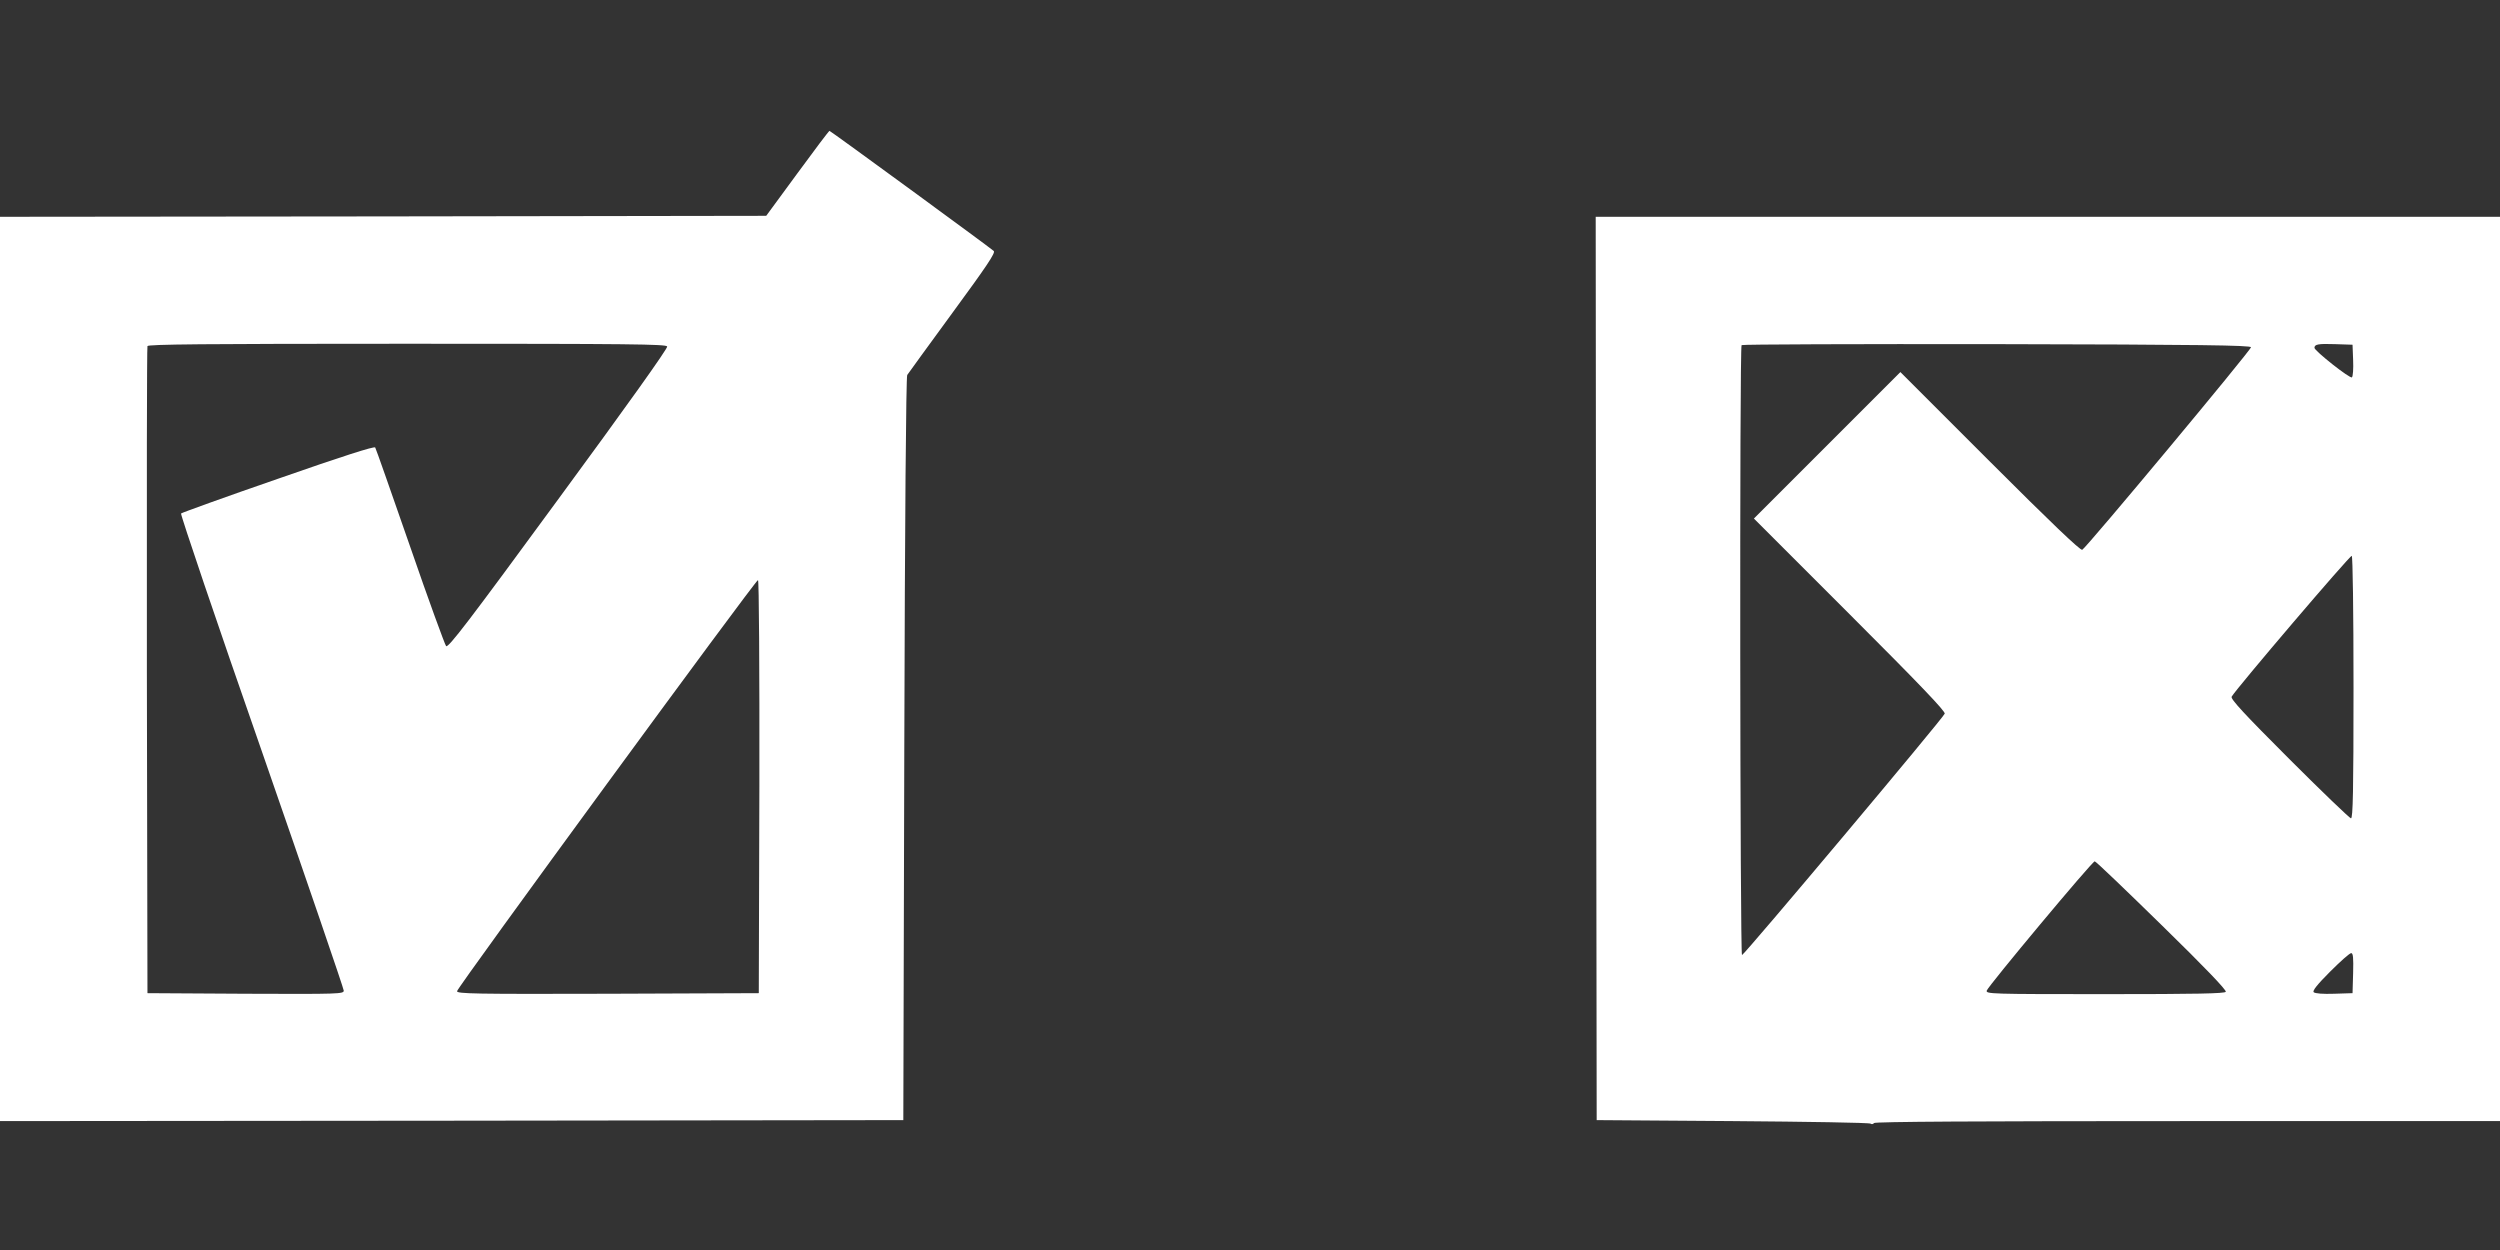 <?xml version="1.0" standalone="no"?>
<!DOCTYPE svg PUBLIC "-//W3C//DTD SVG 20010904//EN"
 "http://www.w3.org/TR/2001/REC-SVG-20010904/DTD/svg10.dtd">
<svg version="1.0" xmlns="http://www.w3.org/2000/svg"
 width="1280pt" height="640pt" viewBox="0 0 1280 640"
 preserveAspectRatio="xMidYMid meet">
<rect x="0" y="0" width="1280" height="640" fill="#333333" stroke="none"/>
<g transform="translate(0,640) scale(0.1,-0.1)"
fill="#ffffff" stroke="none">
<path d="M4083 5513 l-160 -218 -1961 -3 -1962 -2 0 -2315 0 -2315 2313 2
2312 3 5 1900 c3 1183 9 1906 15 1915 5 8 110 152 232 319 176 240 221 307
211 316 -21 19 -836 615 -841 615 -3 0 -77 -98 -164 -217z m-667 -887 c4 -9
-211 -310 -557 -781 -458 -625 -564 -764 -575 -753 -6 7 -90 236 -184 509 -95
273 -175 502 -179 508 -5 7 -168 -45 -497 -160 -269 -93 -493 -174 -497 -178
-4 -4 181 -552 413 -1216 231 -665 420 -1217 420 -1227 0 -17 -21 -18 -502
-16 l-503 3 -3 1650 c-1 908 0 1656 3 1663 3 9 279 12 1330 12 1148 0 1326 -2
1331 -14z m472 -2253 l-3 -1058 -772 -3 c-688 -2 -773 0 -773 13 0 18 1528
2105 1541 2105 5 0 8 -444 7 -1057z"/>
<path d="M8172 2978 l3 -2313 695 -5 c382 -3 700 -8 707 -13 6 -4 14 -3 18 3
4 7 533 10 1606 10 l1599 0 0 2315 0 2315 -2315 0 -2315 0 2 -2312z m3353
1644 c0 -15 -844 -1028 -864 -1037 -10 -4 -162 141 -473 452 l-458 458 -375
-375 -375 -375 491 -491 c358 -358 490 -496 486 -508 -9 -24 -1027 -1236
-1038 -1236 -10 0 -13 3113 -2 3123 3 4 592 6 1307 5 1042 -2 1301 -6 1301
-16z m523 -66 c2 -44 -1 -83 -6 -88 -9 -9 -192 136 -192 151 0 18 19 22 105
19 l90 -3 3 -79z m2 -1677 c0 -530 -3 -669 -13 -669 -6 0 -149 137 -316 304
-233 233 -301 307 -295 319 25 43 607 726 615 721 5 -3 9 -283 9 -675z m-981
-1217 c218 -213 332 -332 327 -340 -5 -9 -150 -12 -618 -12 -587 0 -610 1
-606 18 7 23 539 661 553 662 6 0 160 -148 344 -328z m979 -244 l-3 -103 -94
-3 c-57 -2 -98 1 -105 8 -7 7 18 39 84 105 52 52 100 95 108 95 10 0 12 -23
10 -102z"/>
</g>
</svg>
